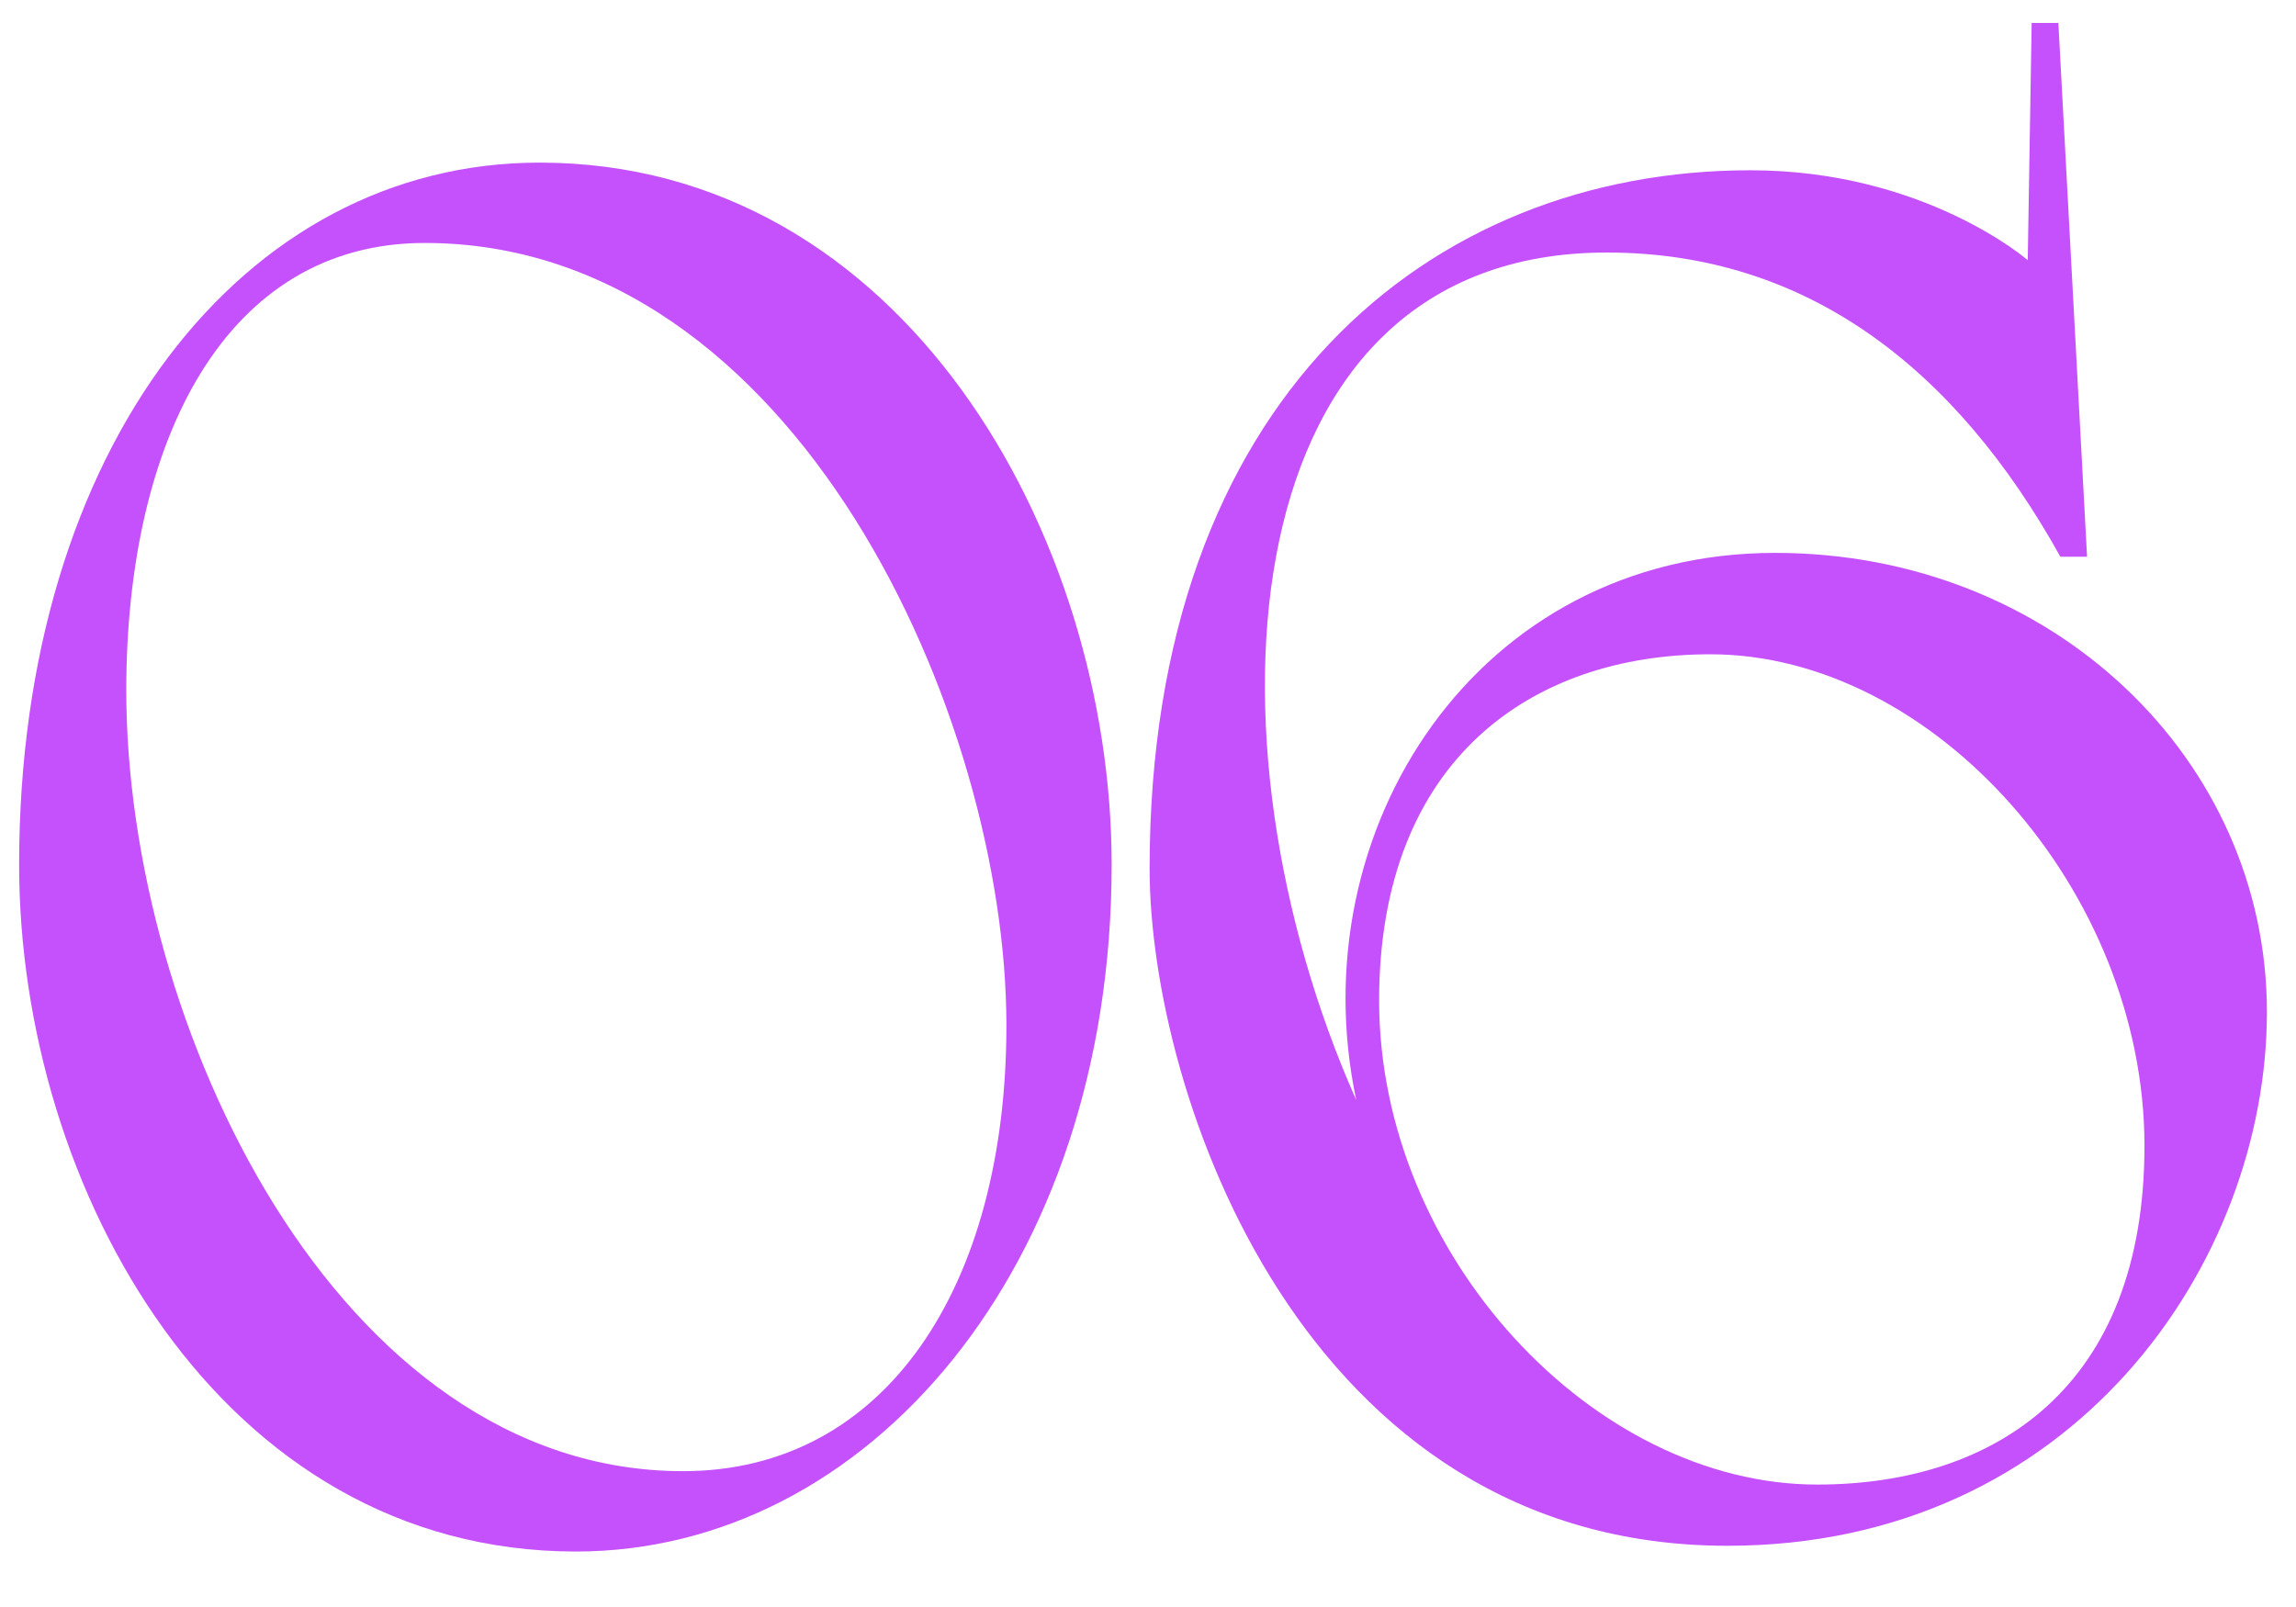 <?xml version="1.0" encoding="UTF-8"?> <svg xmlns="http://www.w3.org/2000/svg" width="30" height="21" viewBox="0 0 30 21" fill="none"> <path d="M0.25 11.3C0.25 5.85 3.175 2.125 7.05 2.125C11.8 2.125 14.525 7 14.525 11.3C14.525 16.575 11.325 20.275 7.525 20.275C2.875 20.275 0.25 15.525 0.25 11.3ZM13.15 13.4C13.15 9.375 10.4 3.175 5.55 3.175C2.95 3.175 1.65 5.75 1.65 9.025C1.65 13.375 4.4 19.225 8.925 19.225C11.575 19.225 13.15 16.8 13.15 13.4Z" fill="#C551FC"></path> <path d="M26.895 0.3L27.27 7.275H26.921C25.546 4.8 23.596 3.3 20.995 3.3C16.046 3.3 15.62 9.65 17.721 14.375C16.971 10.85 19.296 7.225 23.195 7.225C26.82 7.225 29.62 9.925 29.62 13.225C29.62 16.5 27.096 20.2 22.57 20.2C17.02 20.2 15.021 14.275 15.021 11.35C15.021 5.225 18.671 2.225 22.87 2.225C25.145 2.225 26.495 3.4 26.495 3.4L26.546 0.3H26.895ZM22.346 8.55C20.02 8.55 18.02 9.925 18.02 13.075C18.02 16.4 20.82 19.4 23.745 19.4C26.07 19.4 28.02 18.125 28.02 14.975C28.02 11.65 25.27 8.55 22.346 8.55Z" fill="#C551FC"></path> </svg> 